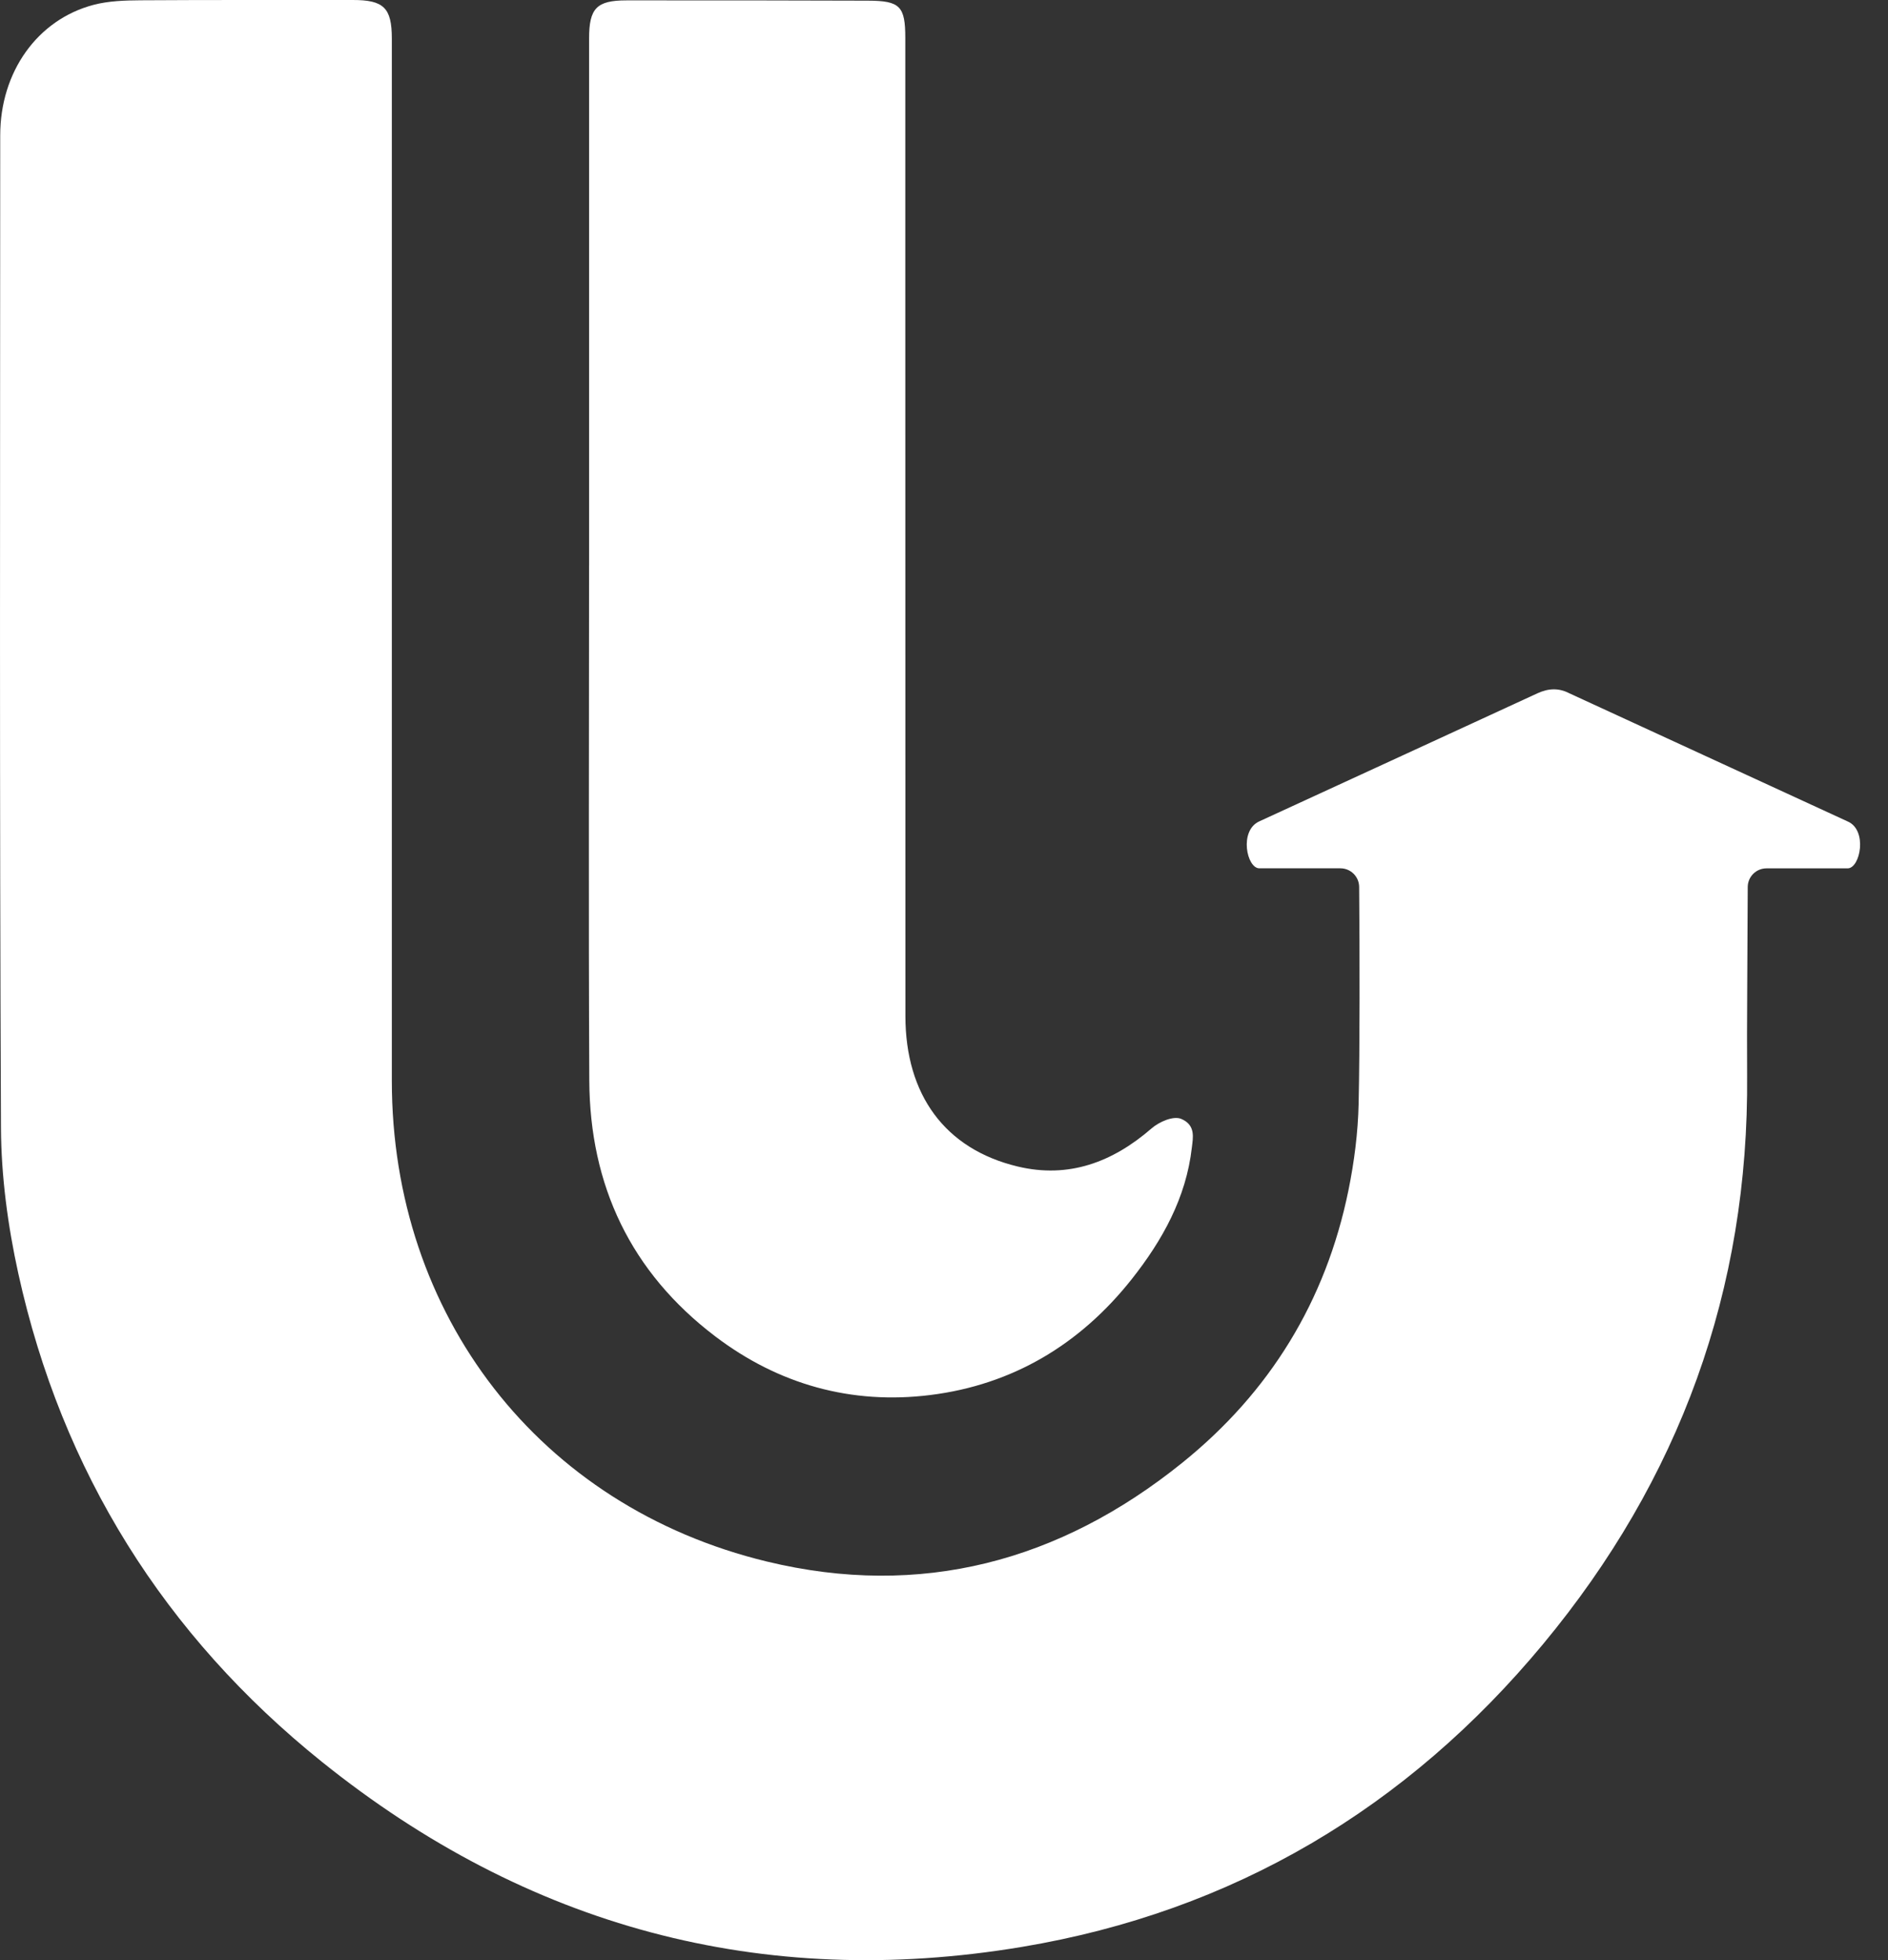<svg xmlns="http://www.w3.org/2000/svg" id="Laag_1" viewBox="0 0 858.73 891.45"><rect x="0" y="0" width="858.73" height="891.45" fill="#333333" stroke="none"/><defs><style>.cls-1{fill:#fff}</style></defs><path d="M840.37 373.57c9.19 3.94 5.73 21.34 0 21.34h-36.91c-4.7 0-8.52 3.8-8.53 8.5-.06 24.56-.45 65.67-.28 85.39.85 97.83-30.74 184.11-92.76 258.85-61.88 74.57-140.98 121.7-237.05 137.75-118.52 19.81-225.24-9.32-318.4-84.14C74.85 743.76 28.13 669.24 8.32 579.13 3.56 557.48.54 534.97.44 512.84-.24 362.42.07 211.98.1 61.54.1 32.81 16.92 8.97 42.54 2.21 49.43.4 56.89.18 64.09.13 96.2-.08 128.32.04 160.43 0c14.1-.02 17.78 3.55 17.79 17.51v474.01c0 106.53 67.06 193.59 170.54 218.62 70 16.93 133.24 0 188.93-44.87 39.9-32.14 65.35-73.61 75.62-123.89 2.64-12.93 4.35-26.23 4.64-39.41.56-24.85.49-69.92.24-98.62-.04-4.68-3.85-8.46-8.53-8.46h-36.87c-5.72 0-9.33-17.15 0-21.36 6.27-2.83 126.55-58.26 126.55-58.26 5.08-2.31 9.72-2.44 14.47.03" class="cls-1"/><path d="M267.94 257.18V17.53c0-13.75 3.4-17.35 16.97-17.36 36.65-.03 73.29 0 109.94.13 14.49.05 16.91 2.53 16.91 16.93v107.75c.01 112.35.01 224.7.05 337.04.01 35.87 18 60.55 51.03 68.47 23.2 5.57 43.21-1.94 60.94-17.33 3.38-2.93 9.87-5.87 13.55-4.29 6.62 2.85 5.27 8.61 4.76 13.05-2.58 22.75-13.4 42.19-27.35 59.82-23.48 29.66-54.14 48.03-91.66 52.69-35.82 4.45-68.95-4.79-97.79-26.7-38.35-29.13-57.03-68.56-57.26-116.37-.38-78.07-.1-156.13-.1-234.2Z" class="cls-1"/></svg>